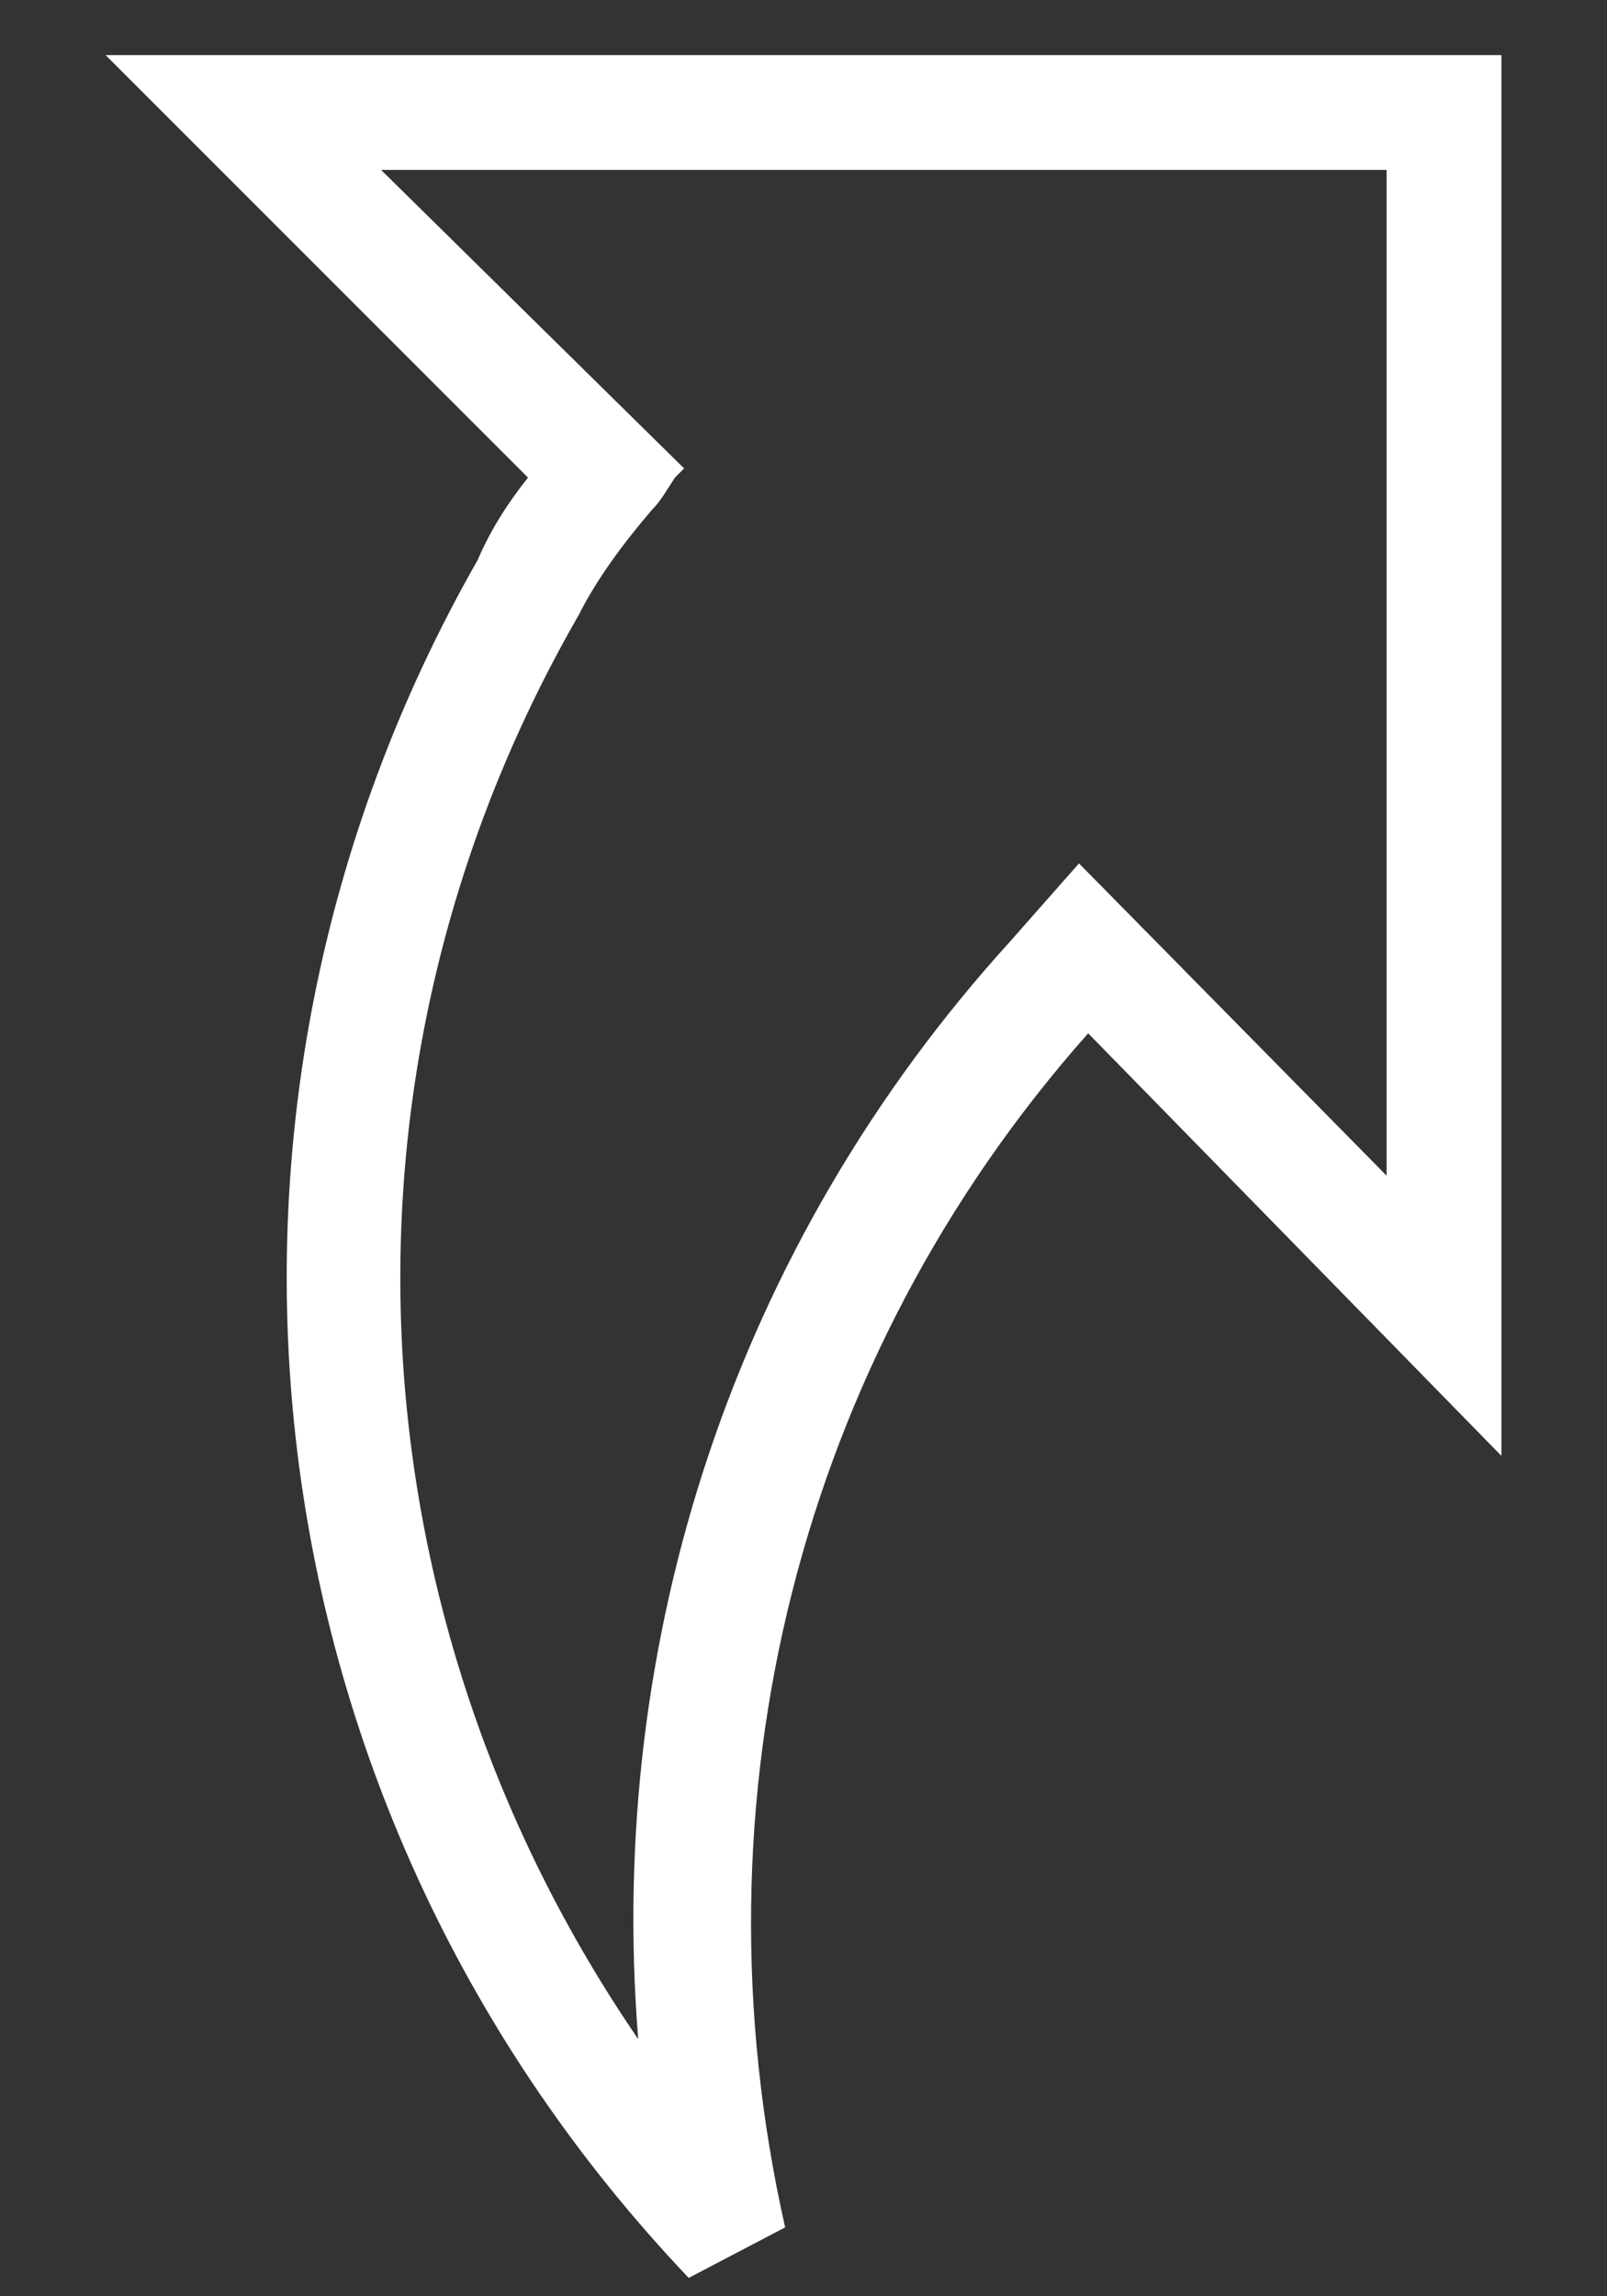 <?xml version="1.0" encoding="utf-8"?>
<!-- Generator: Adobe Illustrator 28.2.0, SVG Export Plug-In . SVG Version: 6.00 Build 0)  -->
<svg version="1.1" id="Livello_1" xmlns="http://www.w3.org/2000/svg" xmlns:xlink="http://www.w3.org/1999/xlink" x="0px" y="0px"
	 viewBox="0 0 35 50" style="enable-background:new 0 0 35 50;" xml:space="preserve">
<rect x="0" y="0" width="35" height="50" fill="#333333" stroke="none"/>
<style type="text/css">
	.st0{fill:#FFFFFF;}
</style>
<path class="st0" d="M32.7,31.7V1.2H2.3l9.2,9.2c-0.4,0.5-0.8,1.1-1.1,1.8c-6.9,12.1-5.1,27.2,4.6,37.4l2.1-1.1
	c-2.1-9.3,0.3-18.9,6.6-26L32.7,31.7z M13.9,44.4c-6.3-9.2-7-21.1-1.3-31c0.4-0.8,1-1.6,1.6-2.3c0.2-0.2,0.3-0.4,0.5-0.7l0,0
	l0.2-0.2L8.3,3.7h21.9v21.9l-6.7-6.8l-1.5,1.7C16,27.1,13.2,35.7,13.9,44.4z"/>
</svg>
